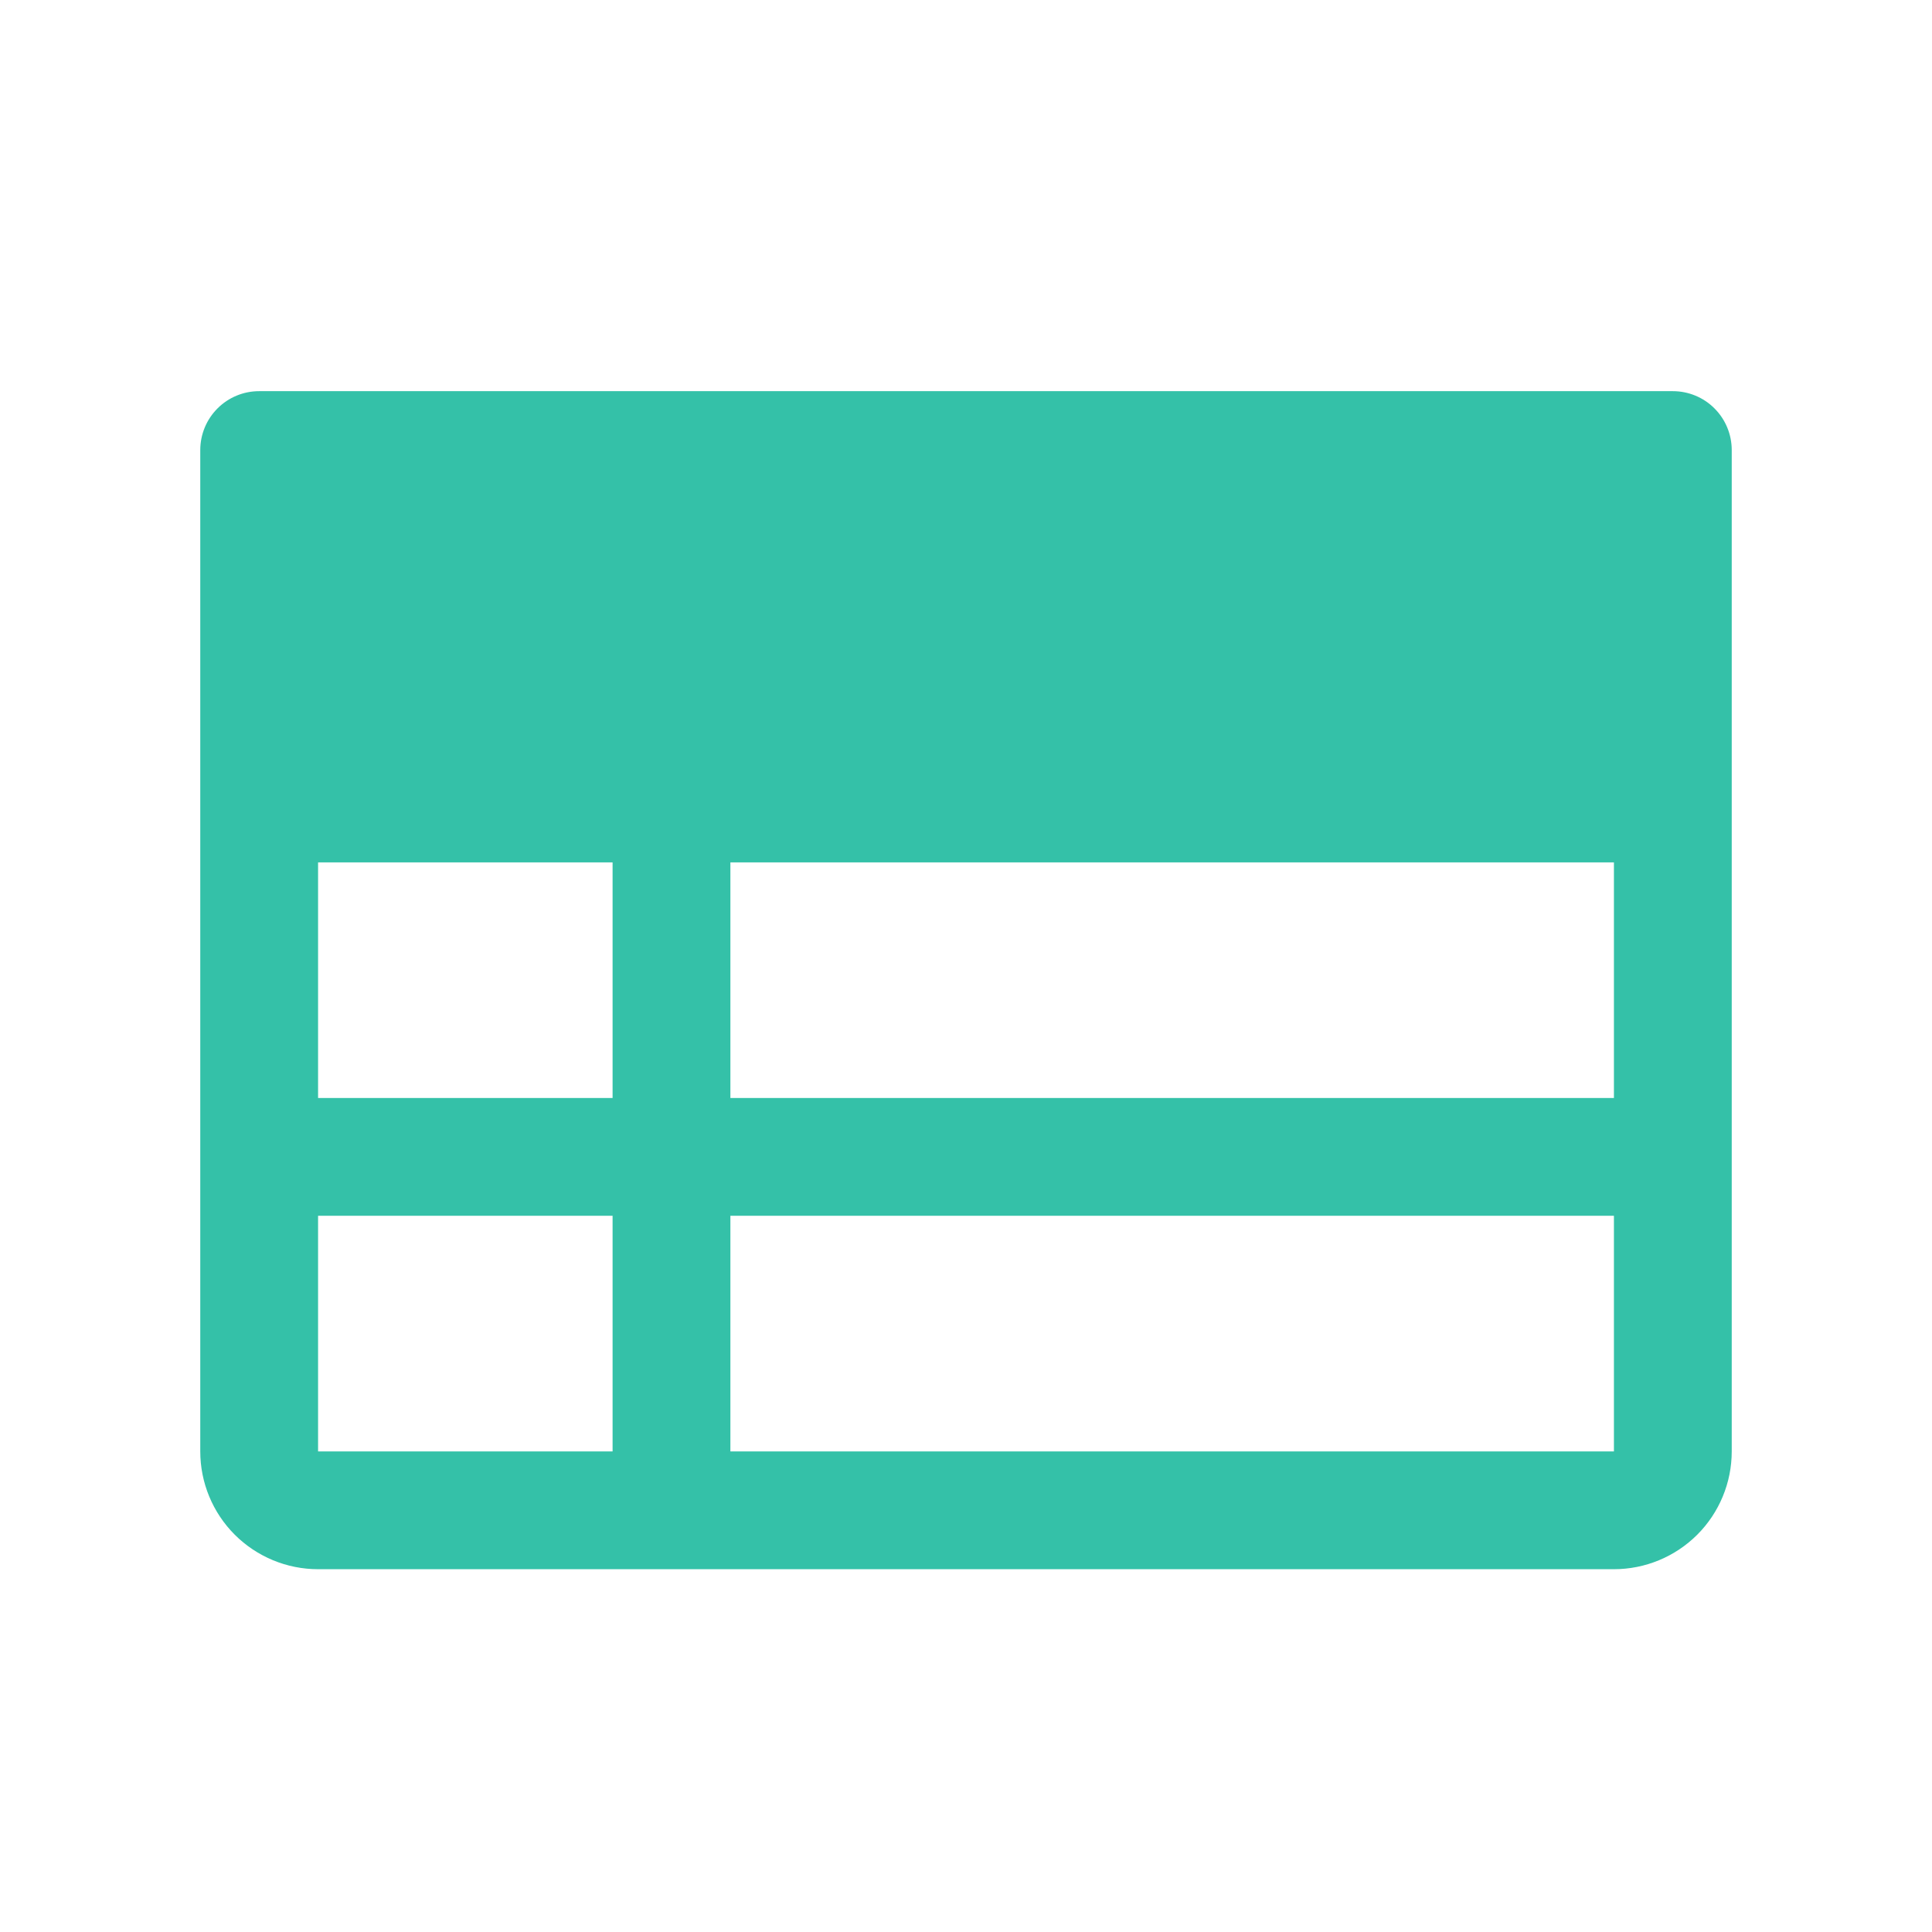 <svg width="41" height="41" viewBox="0 0 41 41" fill="none" xmlns="http://www.w3.org/2000/svg">
<path d="M35.5 8.301H5.5C5.168 8.301 4.851 8.432 4.616 8.667C4.382 8.901 4.25 9.219 4.25 9.551V30.801C4.25 31.464 4.513 32.1 4.982 32.569C5.451 33.037 6.087 33.301 6.75 33.301H34.25C34.913 33.301 35.549 33.037 36.018 32.569C36.487 32.1 36.75 31.464 36.75 30.801V9.551C36.75 9.219 36.618 8.901 36.384 8.667C36.15 8.432 35.831 8.301 35.5 8.301ZM6.75 18.301H13V23.301H6.75V18.301ZM15.5 18.301H34.25V23.301H15.5V18.301ZM6.75 25.801H13V30.801H6.75V25.801ZM34.25 30.801H15.5V25.801H34.25V30.801Z" fill="#34C1A8"/>
</svg>
